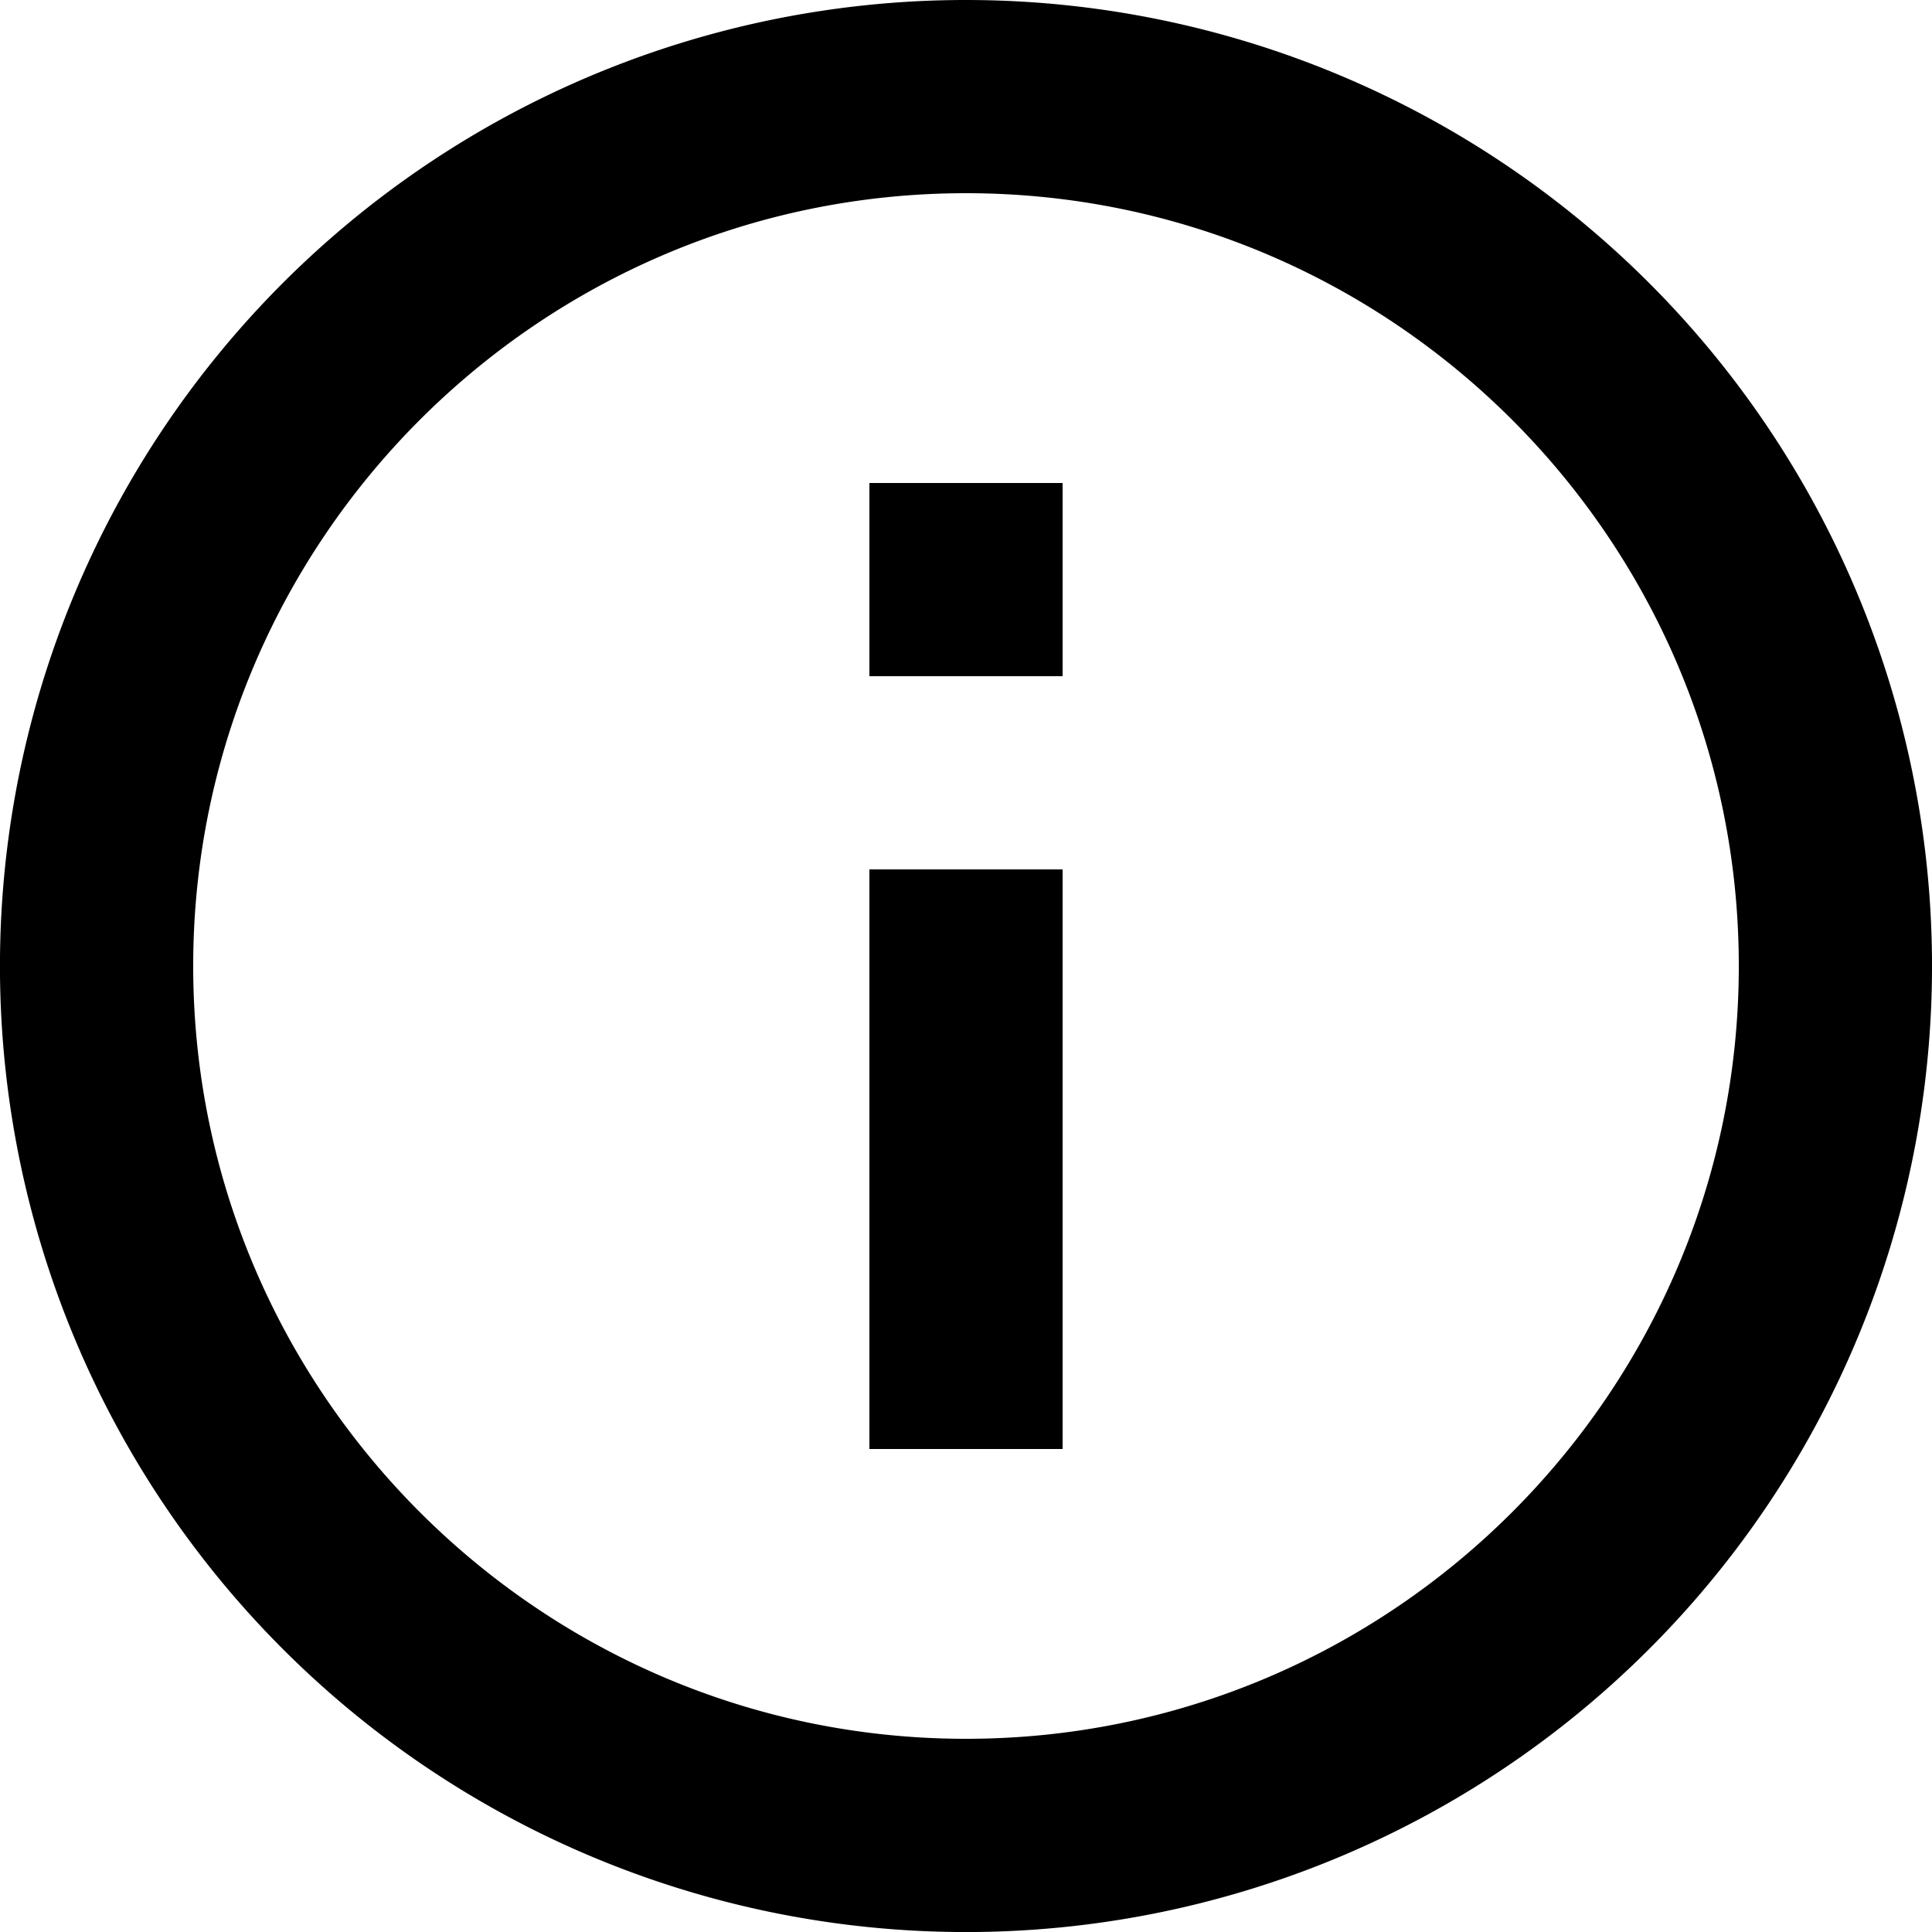 <svg xmlns="http://www.w3.org/2000/svg" width="459.3" height="459.3" viewBox="0 0 459.3 459.3">
  <path id="Tracé_6" data-name="Tracé 6" d="M206.685,161.255h45.93v-45.93h-45.93M229.65,413.87c-101.276,0-183.72-82.444-183.72-183.72S128.374,46.43,229.65,46.43s183.72,82.444,183.72,183.72S330.926,413.87,229.65,413.87ZM229.65.5a229.656,229.656,0,1,0,87.882,17.481A229.651,229.651,0,0,0,229.65.5ZM206.685,344.975h45.93V207.185h-45.93Z" transform="translate(0 -0.5)"/>
</svg>
